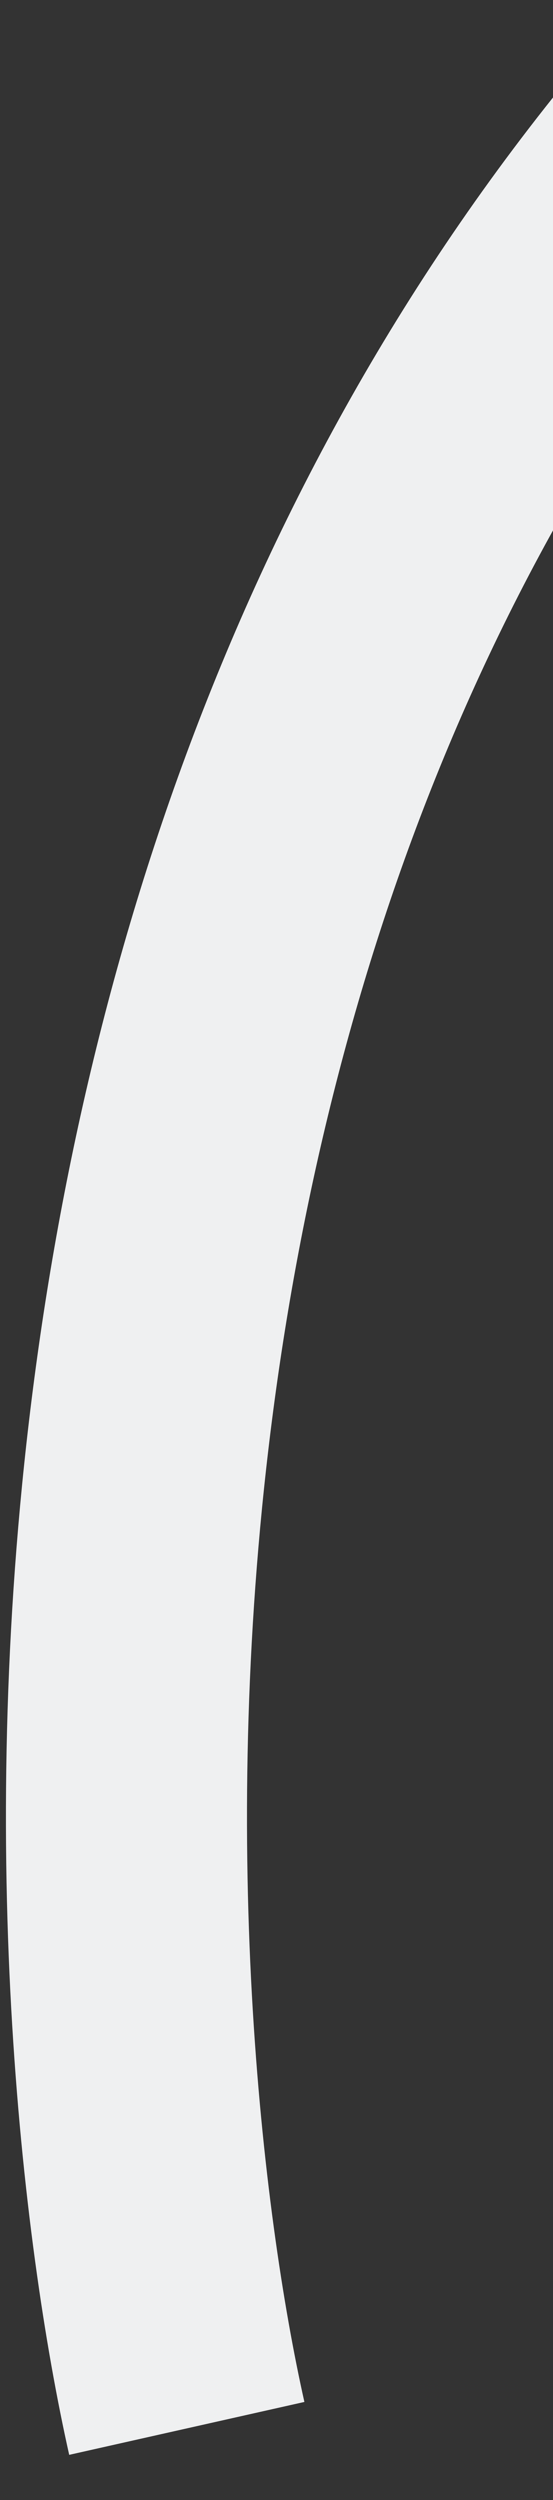 <?xml version="1.0" encoding="UTF-8"?> <svg xmlns="http://www.w3.org/2000/svg" width="78" height="352" viewBox="0 0 78 352" fill="none"><rect x="0" y="0" width="78" height="352" fill="#333333" stroke="none"/><path d="M26.347 341.917C13.617 285.218 0.338 121.536 105.407 7.899C255.226 -154.137 292.073 -97.971 358.367 133.379C424.66 364.728 145.916 376.633 102.696 270.639C84.36 225.673 378.666 -65.246 280.648 -220.965M1259.76 -387.805C1228.27 -493.208 1547.24 -684.416 1500.16 -808.394C1444.51 -954.961 1278.64 -816.231 1310.59 -689.068C1333.35 -598.468 1469.45 -559.326 1672.58 -647.657C1835.09 -718.322 1896.9 -829.844 1829.91 -790.883" stroke="#EFF0F1" stroke-width="34"></path></svg> 